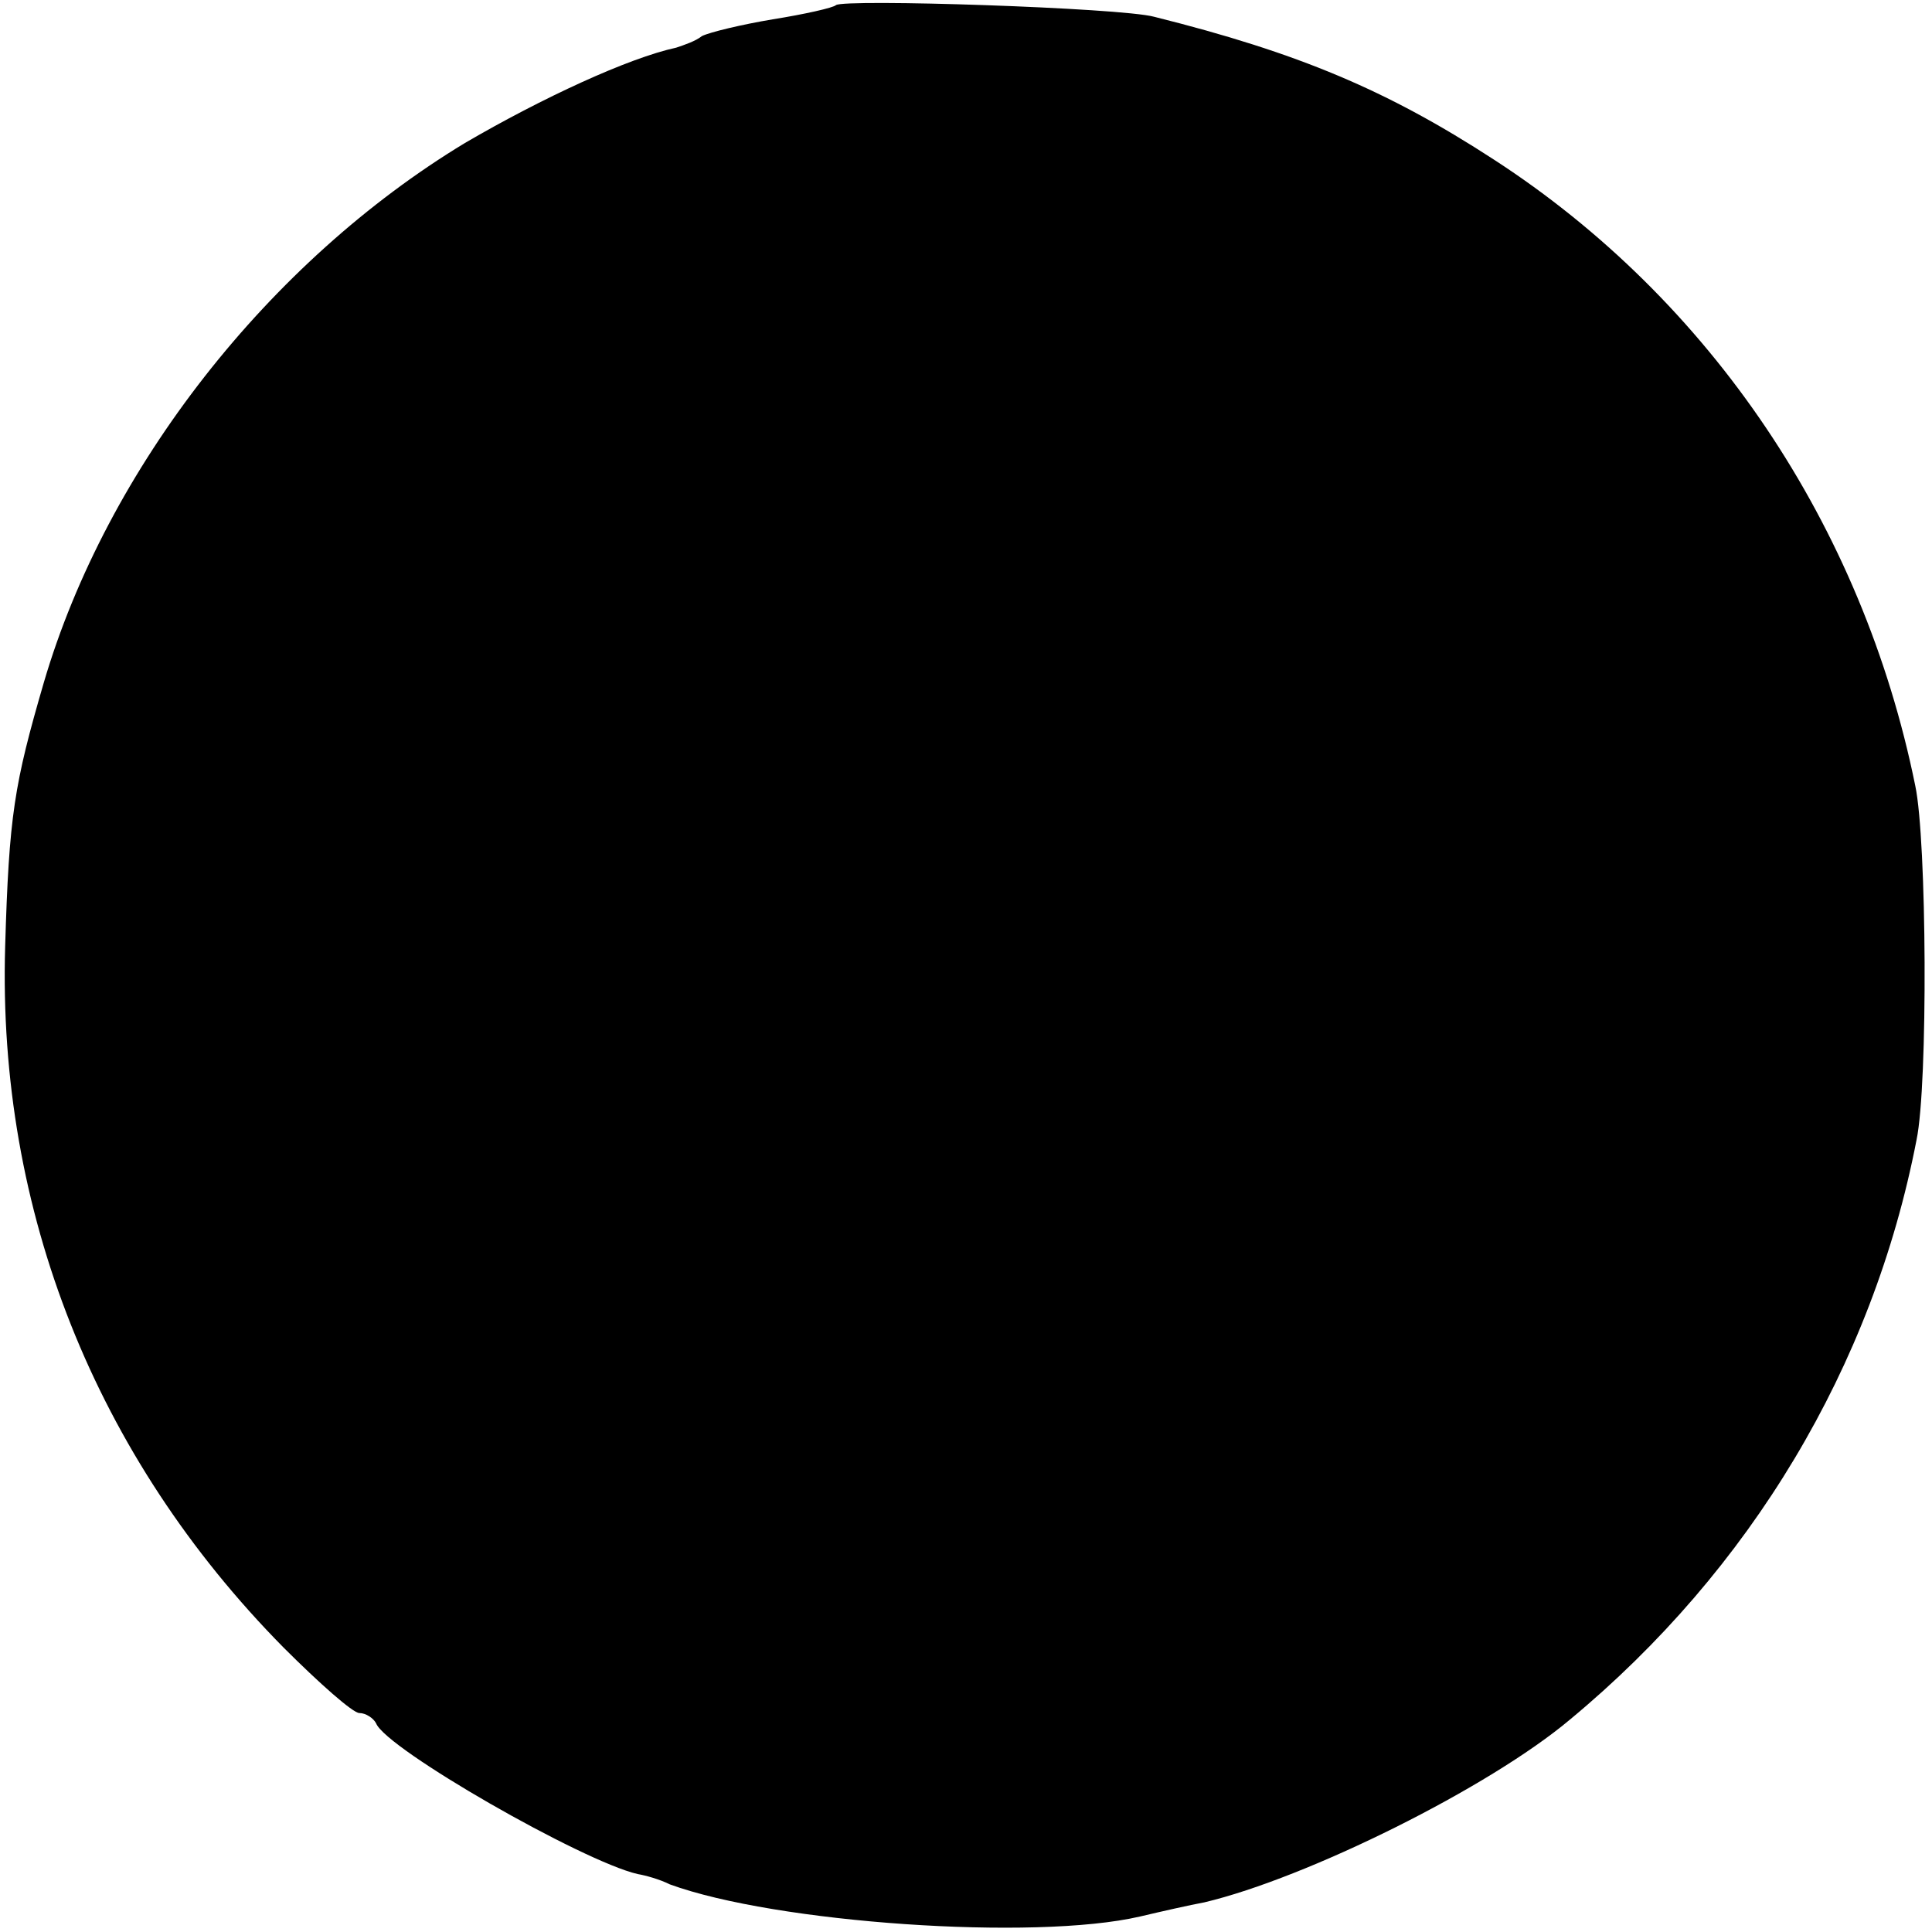 <?xml version="1.0" standalone="no"?>
<!DOCTYPE svg PUBLIC "-//W3C//DTD SVG 20010904//EN"
 "http://www.w3.org/TR/2001/REC-SVG-20010904/DTD/svg10.dtd">
<svg version="1.0" xmlns="http://www.w3.org/2000/svg"
 width="150pt" height="150pt" viewBox="0 0 150 150"
 preserveAspectRatio="xMidYMid meet">
<g transform="translate(0,150) scale(0.1,-0.1)"
fill="#000000" stroke="none">
<path d="M649 1496 c-2 -2 -24 -7 -49 -11 -24 -4 -49 -10 -55 -13 -5 -4 -14
-7 -20 -9 -37 -8 -104 -39 -164 -74 -152 -92 -278 -252 -327 -419 -23 -79 -27
-103 -30 -205 -6 -205 70 -396 216 -544 28 -28 54 -51 59 -51 5 0 11 -4 13 -8
8 -20 160 -107 203 -117 6 -1 17 -4 25 -8 82 -30 283 -44 365 -25 17 4 39 9
50 11 80 19 221 89 284 142 140 116 235 274 269 450 9 43 8 233 -1 275 -41
202 -159 377 -327 486 -83 54 -152 83 -264 111 -26 7 -241 14 -247 9z"/>
</g>
</svg>
